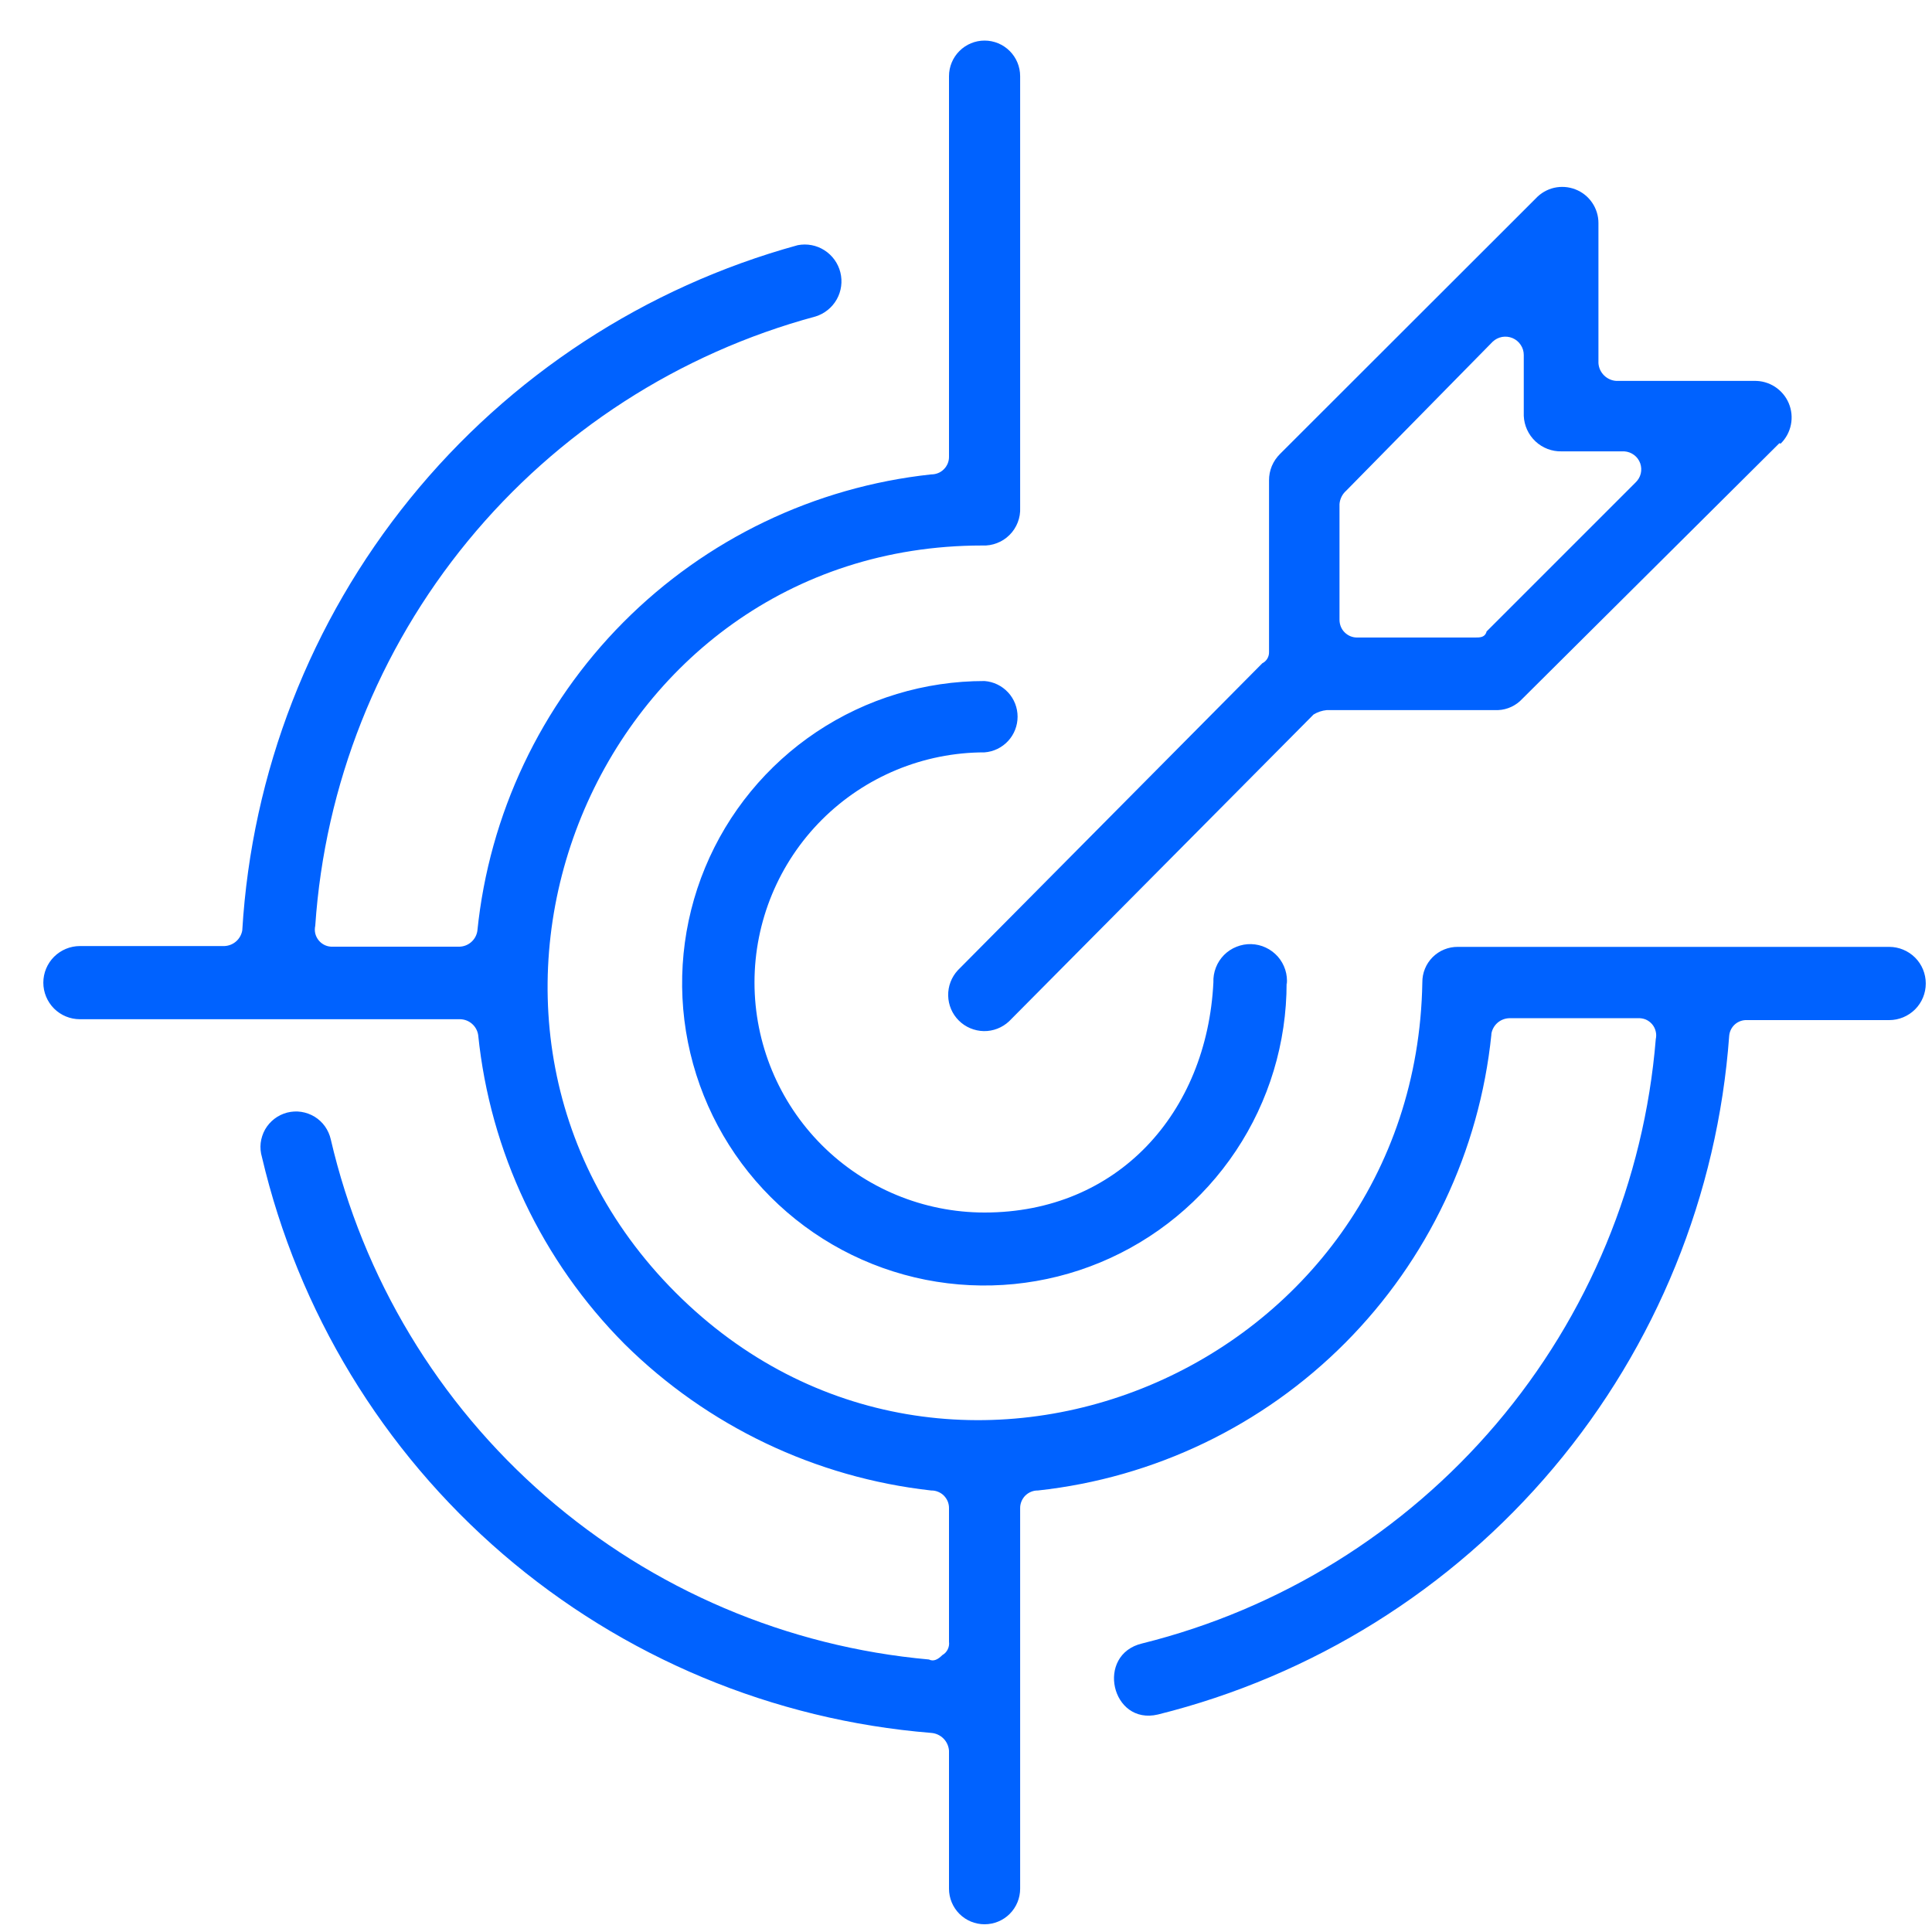 <svg width="40" height="40" viewBox="0 0 40 40" fill="none" xmlns="http://www.w3.org/2000/svg">
<path d="M30.877 21.423C30.629 23.833 29.561 26.084 27.852 27.802C26.143 29.519 23.897 30.598 21.489 30.859C21.44 30.858 21.392 30.867 21.347 30.886C21.302 30.904 21.262 30.931 21.227 30.965C21.193 31 21.166 31.041 21.148 31.085C21.129 31.131 21.12 31.179 21.121 31.227V39.104C21.121 39.299 21.043 39.487 20.905 39.625C20.767 39.763 20.58 39.84 20.384 39.84C20.189 39.84 20.002 39.763 19.864 39.625C19.726 39.487 19.648 39.299 19.648 39.104V36.246C19.641 36.151 19.6 36.061 19.533 35.994C19.465 35.926 19.375 35.885 19.28 35.878C16.006 35.613 12.9 34.316 10.41 32.174C7.92 30.031 6.174 27.154 5.423 23.956C5.395 23.861 5.386 23.762 5.397 23.664C5.409 23.566 5.44 23.471 5.488 23.385C5.537 23.299 5.603 23.224 5.681 23.164C5.759 23.104 5.849 23.06 5.945 23.035C6.04 23.011 6.14 23.005 6.238 23.02C6.335 23.035 6.429 23.069 6.513 23.12C6.598 23.172 6.671 23.24 6.728 23.32C6.785 23.401 6.826 23.492 6.848 23.588C7.515 26.459 9.072 29.045 11.296 30.979C13.52 32.913 16.297 34.095 19.233 34.358C19.328 34.406 19.419 34.358 19.51 34.267C19.558 34.24 19.597 34.199 19.621 34.15C19.646 34.1 19.655 34.045 19.648 33.99V31.227C19.649 31.179 19.64 31.131 19.622 31.085C19.603 31.041 19.576 31 19.542 30.965C19.508 30.931 19.467 30.904 19.422 30.886C19.377 30.867 19.329 30.858 19.28 30.859C16.883 30.592 14.646 29.524 12.932 27.828C11.217 26.105 10.147 23.845 9.9 21.427C9.886 21.339 9.842 21.258 9.775 21.199C9.708 21.139 9.622 21.105 9.532 21.102H1.655C1.454 21.102 1.262 21.023 1.119 20.881C0.977 20.738 0.897 20.546 0.897 20.345C0.897 20.144 0.977 19.951 1.119 19.809C1.262 19.667 1.454 19.587 1.655 19.587H4.648C4.737 19.583 4.822 19.549 4.889 19.49C4.956 19.431 5.001 19.35 5.016 19.262C5.212 15.993 6.427 12.867 8.49 10.323C10.552 7.779 13.359 5.944 16.517 5.076C16.709 5.039 16.907 5.077 17.07 5.182C17.234 5.287 17.352 5.451 17.399 5.64C17.446 5.829 17.419 6.029 17.324 6.198C17.228 6.368 17.071 6.494 16.886 6.552C14.06 7.314 11.543 8.939 9.686 11.201C7.829 13.462 6.725 16.247 6.527 19.167C6.515 19.221 6.515 19.276 6.528 19.33C6.542 19.384 6.567 19.433 6.603 19.475C6.638 19.517 6.684 19.55 6.734 19.572C6.785 19.594 6.84 19.603 6.895 19.6H9.515C9.605 19.597 9.69 19.563 9.757 19.504C9.825 19.444 9.869 19.363 9.883 19.275C10.128 16.861 11.196 14.604 12.906 12.883C14.617 11.162 16.867 10.081 19.28 9.822C19.329 9.822 19.377 9.813 19.422 9.795C19.467 9.777 19.508 9.749 19.542 9.715C19.576 9.681 19.603 9.64 19.622 9.595C19.64 9.55 19.649 9.502 19.648 9.454V1.577C19.648 1.381 19.726 1.194 19.864 1.056C20.002 0.918 20.189 0.84 20.384 0.84C20.58 0.84 20.767 0.918 20.905 1.056C21.043 1.194 21.121 1.381 21.121 1.577V10.51C21.126 10.614 21.109 10.719 21.071 10.816C21.033 10.913 20.976 11.002 20.902 11.075C20.828 11.149 20.74 11.207 20.642 11.244C20.545 11.282 20.441 11.299 20.337 11.294C12.33 11.294 8.329 21.098 13.988 26.762C19.648 32.427 29.309 28.373 29.448 20.34C29.447 20.243 29.465 20.147 29.502 20.057C29.538 19.967 29.593 19.886 29.661 19.817C29.73 19.749 29.811 19.694 29.901 19.658C29.991 19.621 30.087 19.603 30.184 19.604H39.114C39.315 19.604 39.507 19.684 39.65 19.826C39.792 19.968 39.871 20.161 39.871 20.362C39.871 20.563 39.792 20.756 39.65 20.898C39.507 21.04 39.315 21.12 39.114 21.12H36.169C36.078 21.116 35.988 21.148 35.92 21.208C35.851 21.269 35.809 21.354 35.801 21.445C35.562 24.734 34.29 27.864 32.166 30.388C30.042 32.912 27.175 34.7 23.974 35.497C23.009 35.726 22.675 34.254 23.65 34.025C26.508 33.314 29.071 31.724 30.979 29.48C32.886 27.236 34.041 24.449 34.281 21.514C34.293 21.46 34.293 21.404 34.279 21.351C34.266 21.297 34.241 21.247 34.205 21.205C34.169 21.163 34.124 21.13 34.074 21.108C34.023 21.087 33.968 21.078 33.913 21.081H31.245C31.156 21.084 31.07 21.118 31.003 21.177C30.936 21.236 30.891 21.317 30.877 21.406V21.423ZM36.84 9.176L31.518 14.468C31.388 14.609 31.207 14.694 31.016 14.702H27.469C27.372 14.711 27.279 14.742 27.196 14.793L20.891 21.146C20.749 21.278 20.562 21.351 20.368 21.348C20.174 21.344 19.988 21.266 19.851 21.129C19.713 20.992 19.635 20.807 19.631 20.613C19.627 20.419 19.698 20.232 19.83 20.089L26.135 13.732C26.178 13.711 26.213 13.678 26.238 13.637C26.262 13.597 26.275 13.55 26.274 13.503V9.947C26.273 9.845 26.293 9.743 26.332 9.649C26.372 9.554 26.43 9.469 26.503 9.397L31.795 4.11C31.897 3.999 32.031 3.922 32.177 3.888C32.324 3.855 32.477 3.866 32.617 3.921C32.758 3.975 32.878 4.071 32.963 4.195C33.048 4.319 33.094 4.466 33.094 4.616V7.518C33.1 7.614 33.141 7.704 33.209 7.771C33.277 7.839 33.367 7.88 33.462 7.886H36.316C36.468 7.882 36.618 7.924 36.746 8.006C36.874 8.089 36.975 8.208 37.034 8.348C37.093 8.488 37.109 8.643 37.079 8.792C37.049 8.942 36.975 9.079 36.866 9.185L36.84 9.176ZM30.778 13.074L33.861 9.991C33.914 9.941 33.952 9.877 33.97 9.806C33.987 9.735 33.983 9.661 33.959 9.592C33.934 9.524 33.891 9.463 33.832 9.42C33.774 9.376 33.704 9.35 33.631 9.345H32.332C32.131 9.35 31.936 9.275 31.79 9.138C31.643 9 31.556 8.81 31.548 8.609V7.349C31.548 7.274 31.526 7.202 31.484 7.14C31.443 7.077 31.384 7.029 31.316 7C31.247 6.971 31.171 6.963 31.098 6.976C31.025 6.99 30.957 7.024 30.903 7.076L27.872 10.159C27.791 10.23 27.741 10.33 27.733 10.437V12.831C27.733 12.88 27.742 12.928 27.76 12.973C27.778 13.018 27.805 13.059 27.84 13.093C27.874 13.127 27.915 13.154 27.96 13.173C28.005 13.191 28.053 13.2 28.101 13.199H30.539C30.635 13.199 30.726 13.199 30.769 13.104L30.778 13.074ZM26.638 20.349C26.639 21.587 26.274 22.798 25.587 23.828C24.9 24.859 23.923 25.662 22.78 26.137C21.636 26.612 20.378 26.736 19.163 26.496C17.949 26.255 16.833 25.659 15.957 24.784C15.081 23.909 14.485 22.793 14.243 21.579C14.001 20.365 14.125 19.106 14.599 17.962C15.073 16.818 15.876 15.841 16.906 15.153C17.936 14.466 19.146 14.099 20.384 14.1C20.57 14.114 20.744 14.198 20.871 14.335C20.998 14.472 21.068 14.652 21.068 14.838C21.068 15.025 20.998 15.205 20.871 15.342C20.744 15.479 20.57 15.563 20.384 15.577C19.121 15.577 17.91 16.079 17.016 16.972C16.123 17.865 15.621 19.077 15.621 20.34C15.621 21.604 16.123 22.815 17.016 23.709C17.91 24.602 19.121 25.104 20.384 25.104C23.147 25.104 24.988 23.034 25.122 20.34C25.118 20.236 25.135 20.132 25.173 20.034C25.21 19.936 25.268 19.848 25.341 19.773C25.415 19.699 25.503 19.64 25.6 19.602C25.697 19.563 25.801 19.544 25.905 19.547C26.01 19.55 26.113 19.574 26.207 19.619C26.302 19.663 26.386 19.727 26.456 19.805C26.525 19.884 26.577 19.976 26.609 20.075C26.641 20.174 26.652 20.28 26.642 20.384L26.638 20.349Z" fill="#0062FF"/>
</svg>
